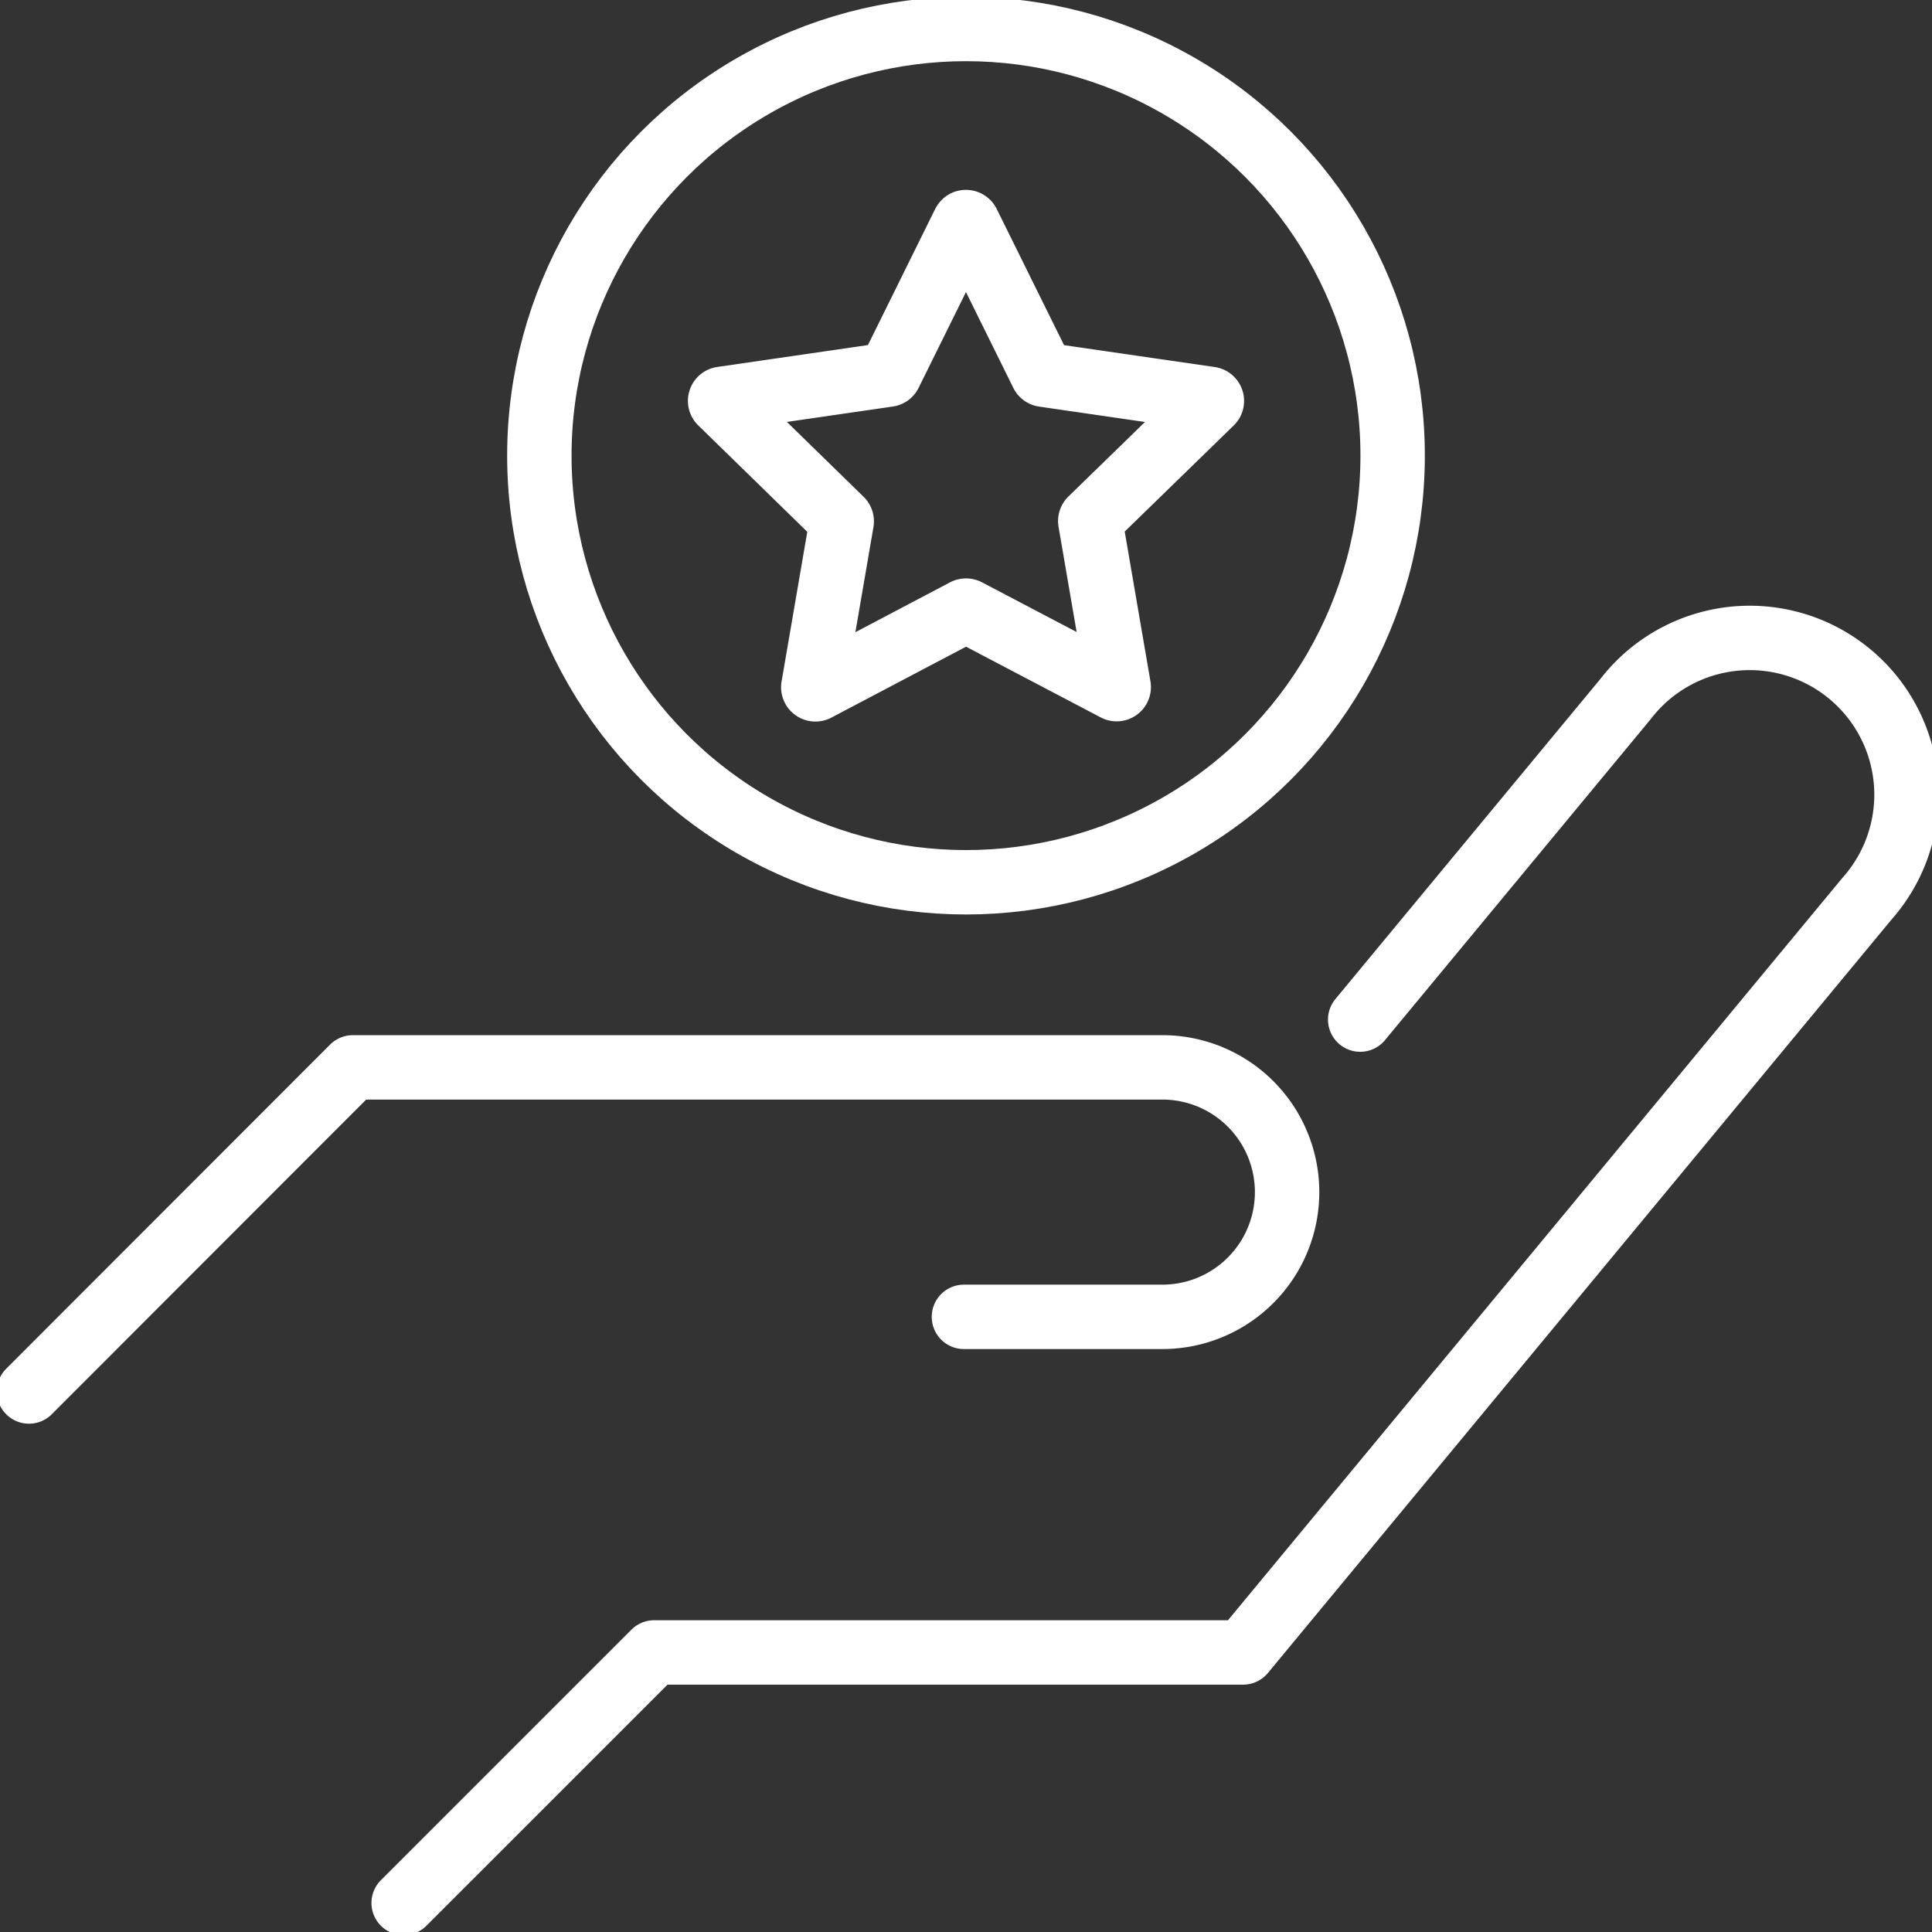 <svg xmlns="http://www.w3.org/2000/svg" width="30" height="30" viewBox="0 0 30 30">
    <rect x="0" y="0" width="30" height="30" fill="#333333" stroke="none"/>
    <defs>
        <clipPath id="rpd9vxrw1a">
            <path data-name="Rectangle 67967" style="fill:none;stroke:#fff" d="M0 0h30v30H0z"/>
        </clipPath>
    </defs>
    <g data-name="Group 23574" style="clip-path:url(#rpd9vxrw1a)">
        <path data-name="Path 156614" d="m25.3 22.484 4.117-4.973a2.434 2.434 0 1 1 3.749 3.1l-9.684 11.7h-9.145l-3.89 3.89" transform="translate(-4.179 -6.652)" style="stroke-linecap:round;stroke-linejoin:round;fill:none;stroke:#fff"/>
        <path data-name="Path 156615" d="M15.268 31.5h3.081a1.937 1.937 0 0 0 0-3.874H5.779L.75 32.659" transform="translate(-.3 -11.052)" style="stroke-linecap:round;stroke-linejoin:round;fill:none;stroke:#fff"/>
        <circle data-name="Ellipse 2137" cx="6.625" cy="6.625" r="6.625" transform="translate(8.375 .45)" style="stroke-linecap:round;stroke-linejoin:round;fill:none;stroke:#fff"/>
        <path data-name="Path 156616" d="M22.484 5.766 23.638 8.1a.031.031 0 0 0 .025.018l2.582.375a.032.032 0 0 1 .018.055l-1.869 1.819a.033.033 0 0 0-.009.028l.441 2.567a.032.032 0 0 1-.047.034l-2.308-1.212a.036.036 0 0 0-.031 0L20.131 13a.033.033 0 0 1-.047-.034l.441-2.567a.033.033 0 0 0-.009-.028l-1.869-1.824a.032.032 0 0 1 .018-.055l2.581-.375a.031.031 0 0 0 .025-.017l1.154-2.335a.033.033 0 0 1 .059.001z" transform="translate(-7.455 -2.299)" style="stroke-linecap:round;stroke-linejoin:round;fill:none;stroke:#fff"/>
    </g>
</svg>
